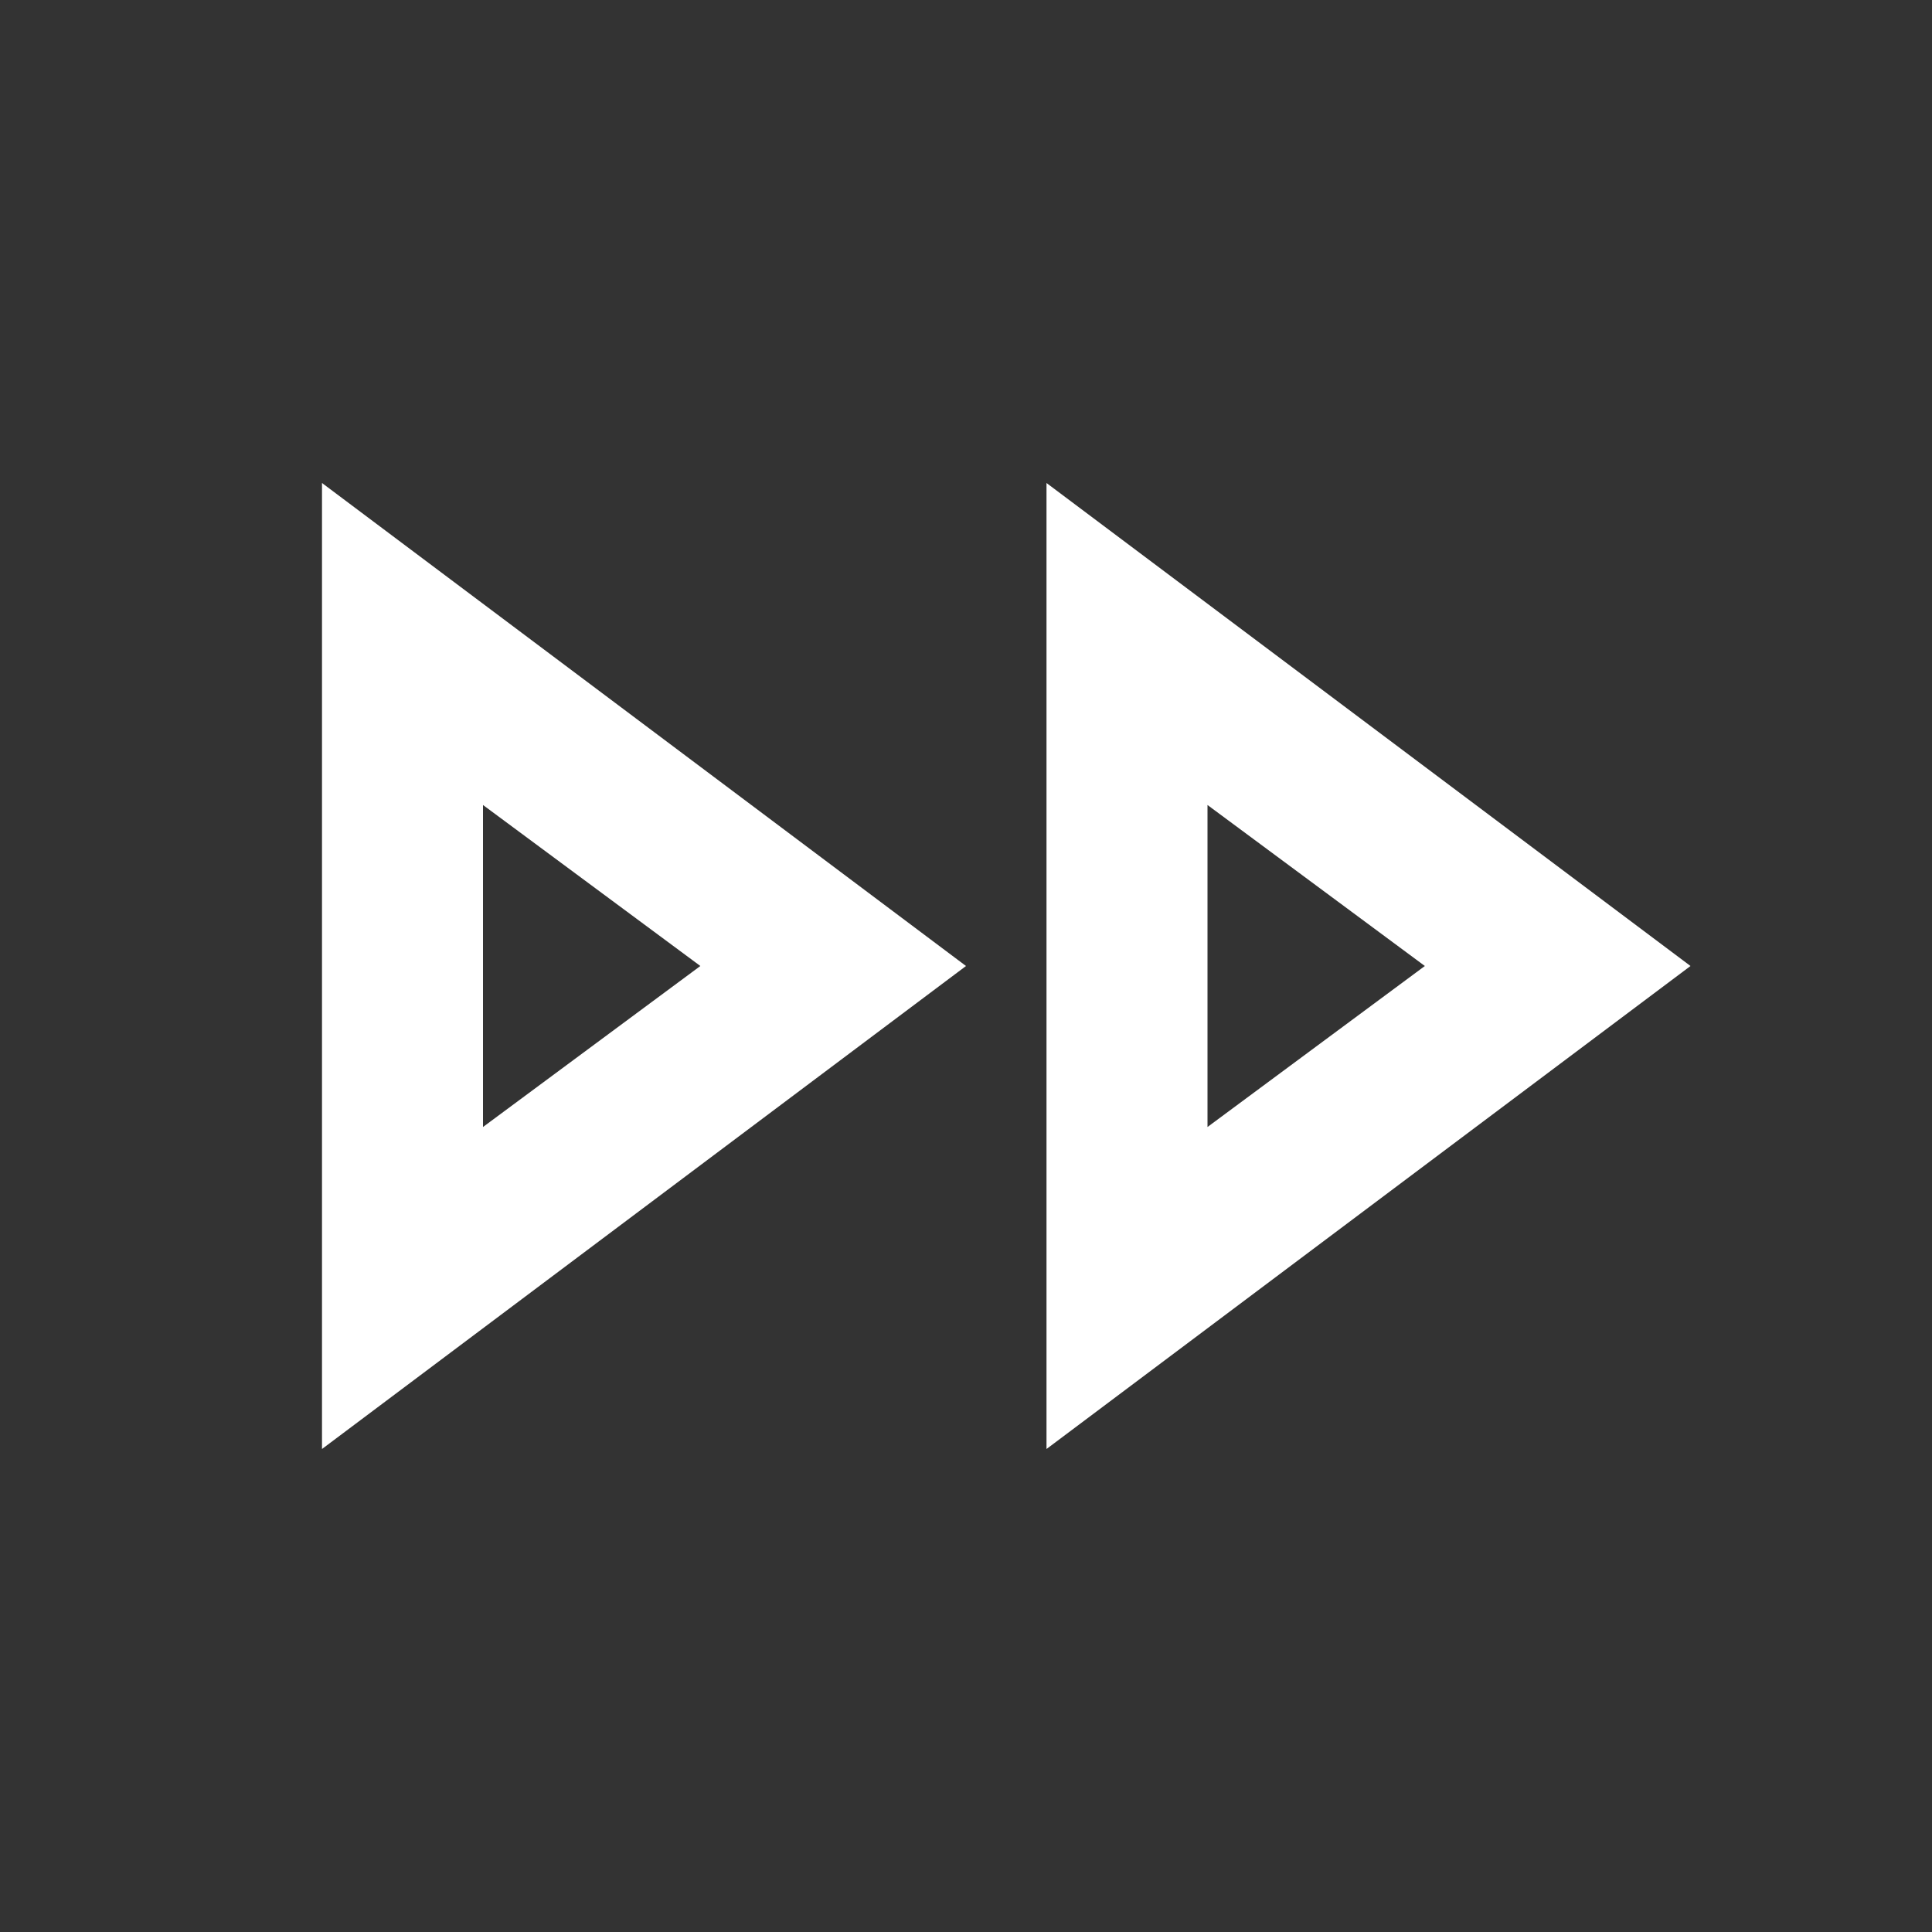 <?xml version="1.0" encoding="utf-8"?>
<!-- Generator: Adobe Illustrator 22.1.0, SVG Export Plug-In . SVG Version: 6.00 Build 0)  -->
<svg version="1.1" id="Ebene_1" xmlns="http://www.w3.org/2000/svg" xmlns:xlink="http://www.w3.org/1999/xlink" x="0px" y="0px"
	 width="24px" height="24px" viewBox="0 0 24 24" enable-background="new 0 0 24 24" xml:space="preserve">
<rect x="0" y="0" width="24" height="24" fill="#333333" stroke="none"/>
<g>
	<g>
		<path fill="#FFFFFF" d="M15,10l2.7,2L15,14V10 M13,6v12l8-6L13,6L13,6z"/>
	</g>
	<g>
		<path fill="#FFFFFF" d="M6,10l2.7,2L6,14V10 M4,6v12l8-6L4,6L4,6z"/>
	</g>
</g>
</svg>
